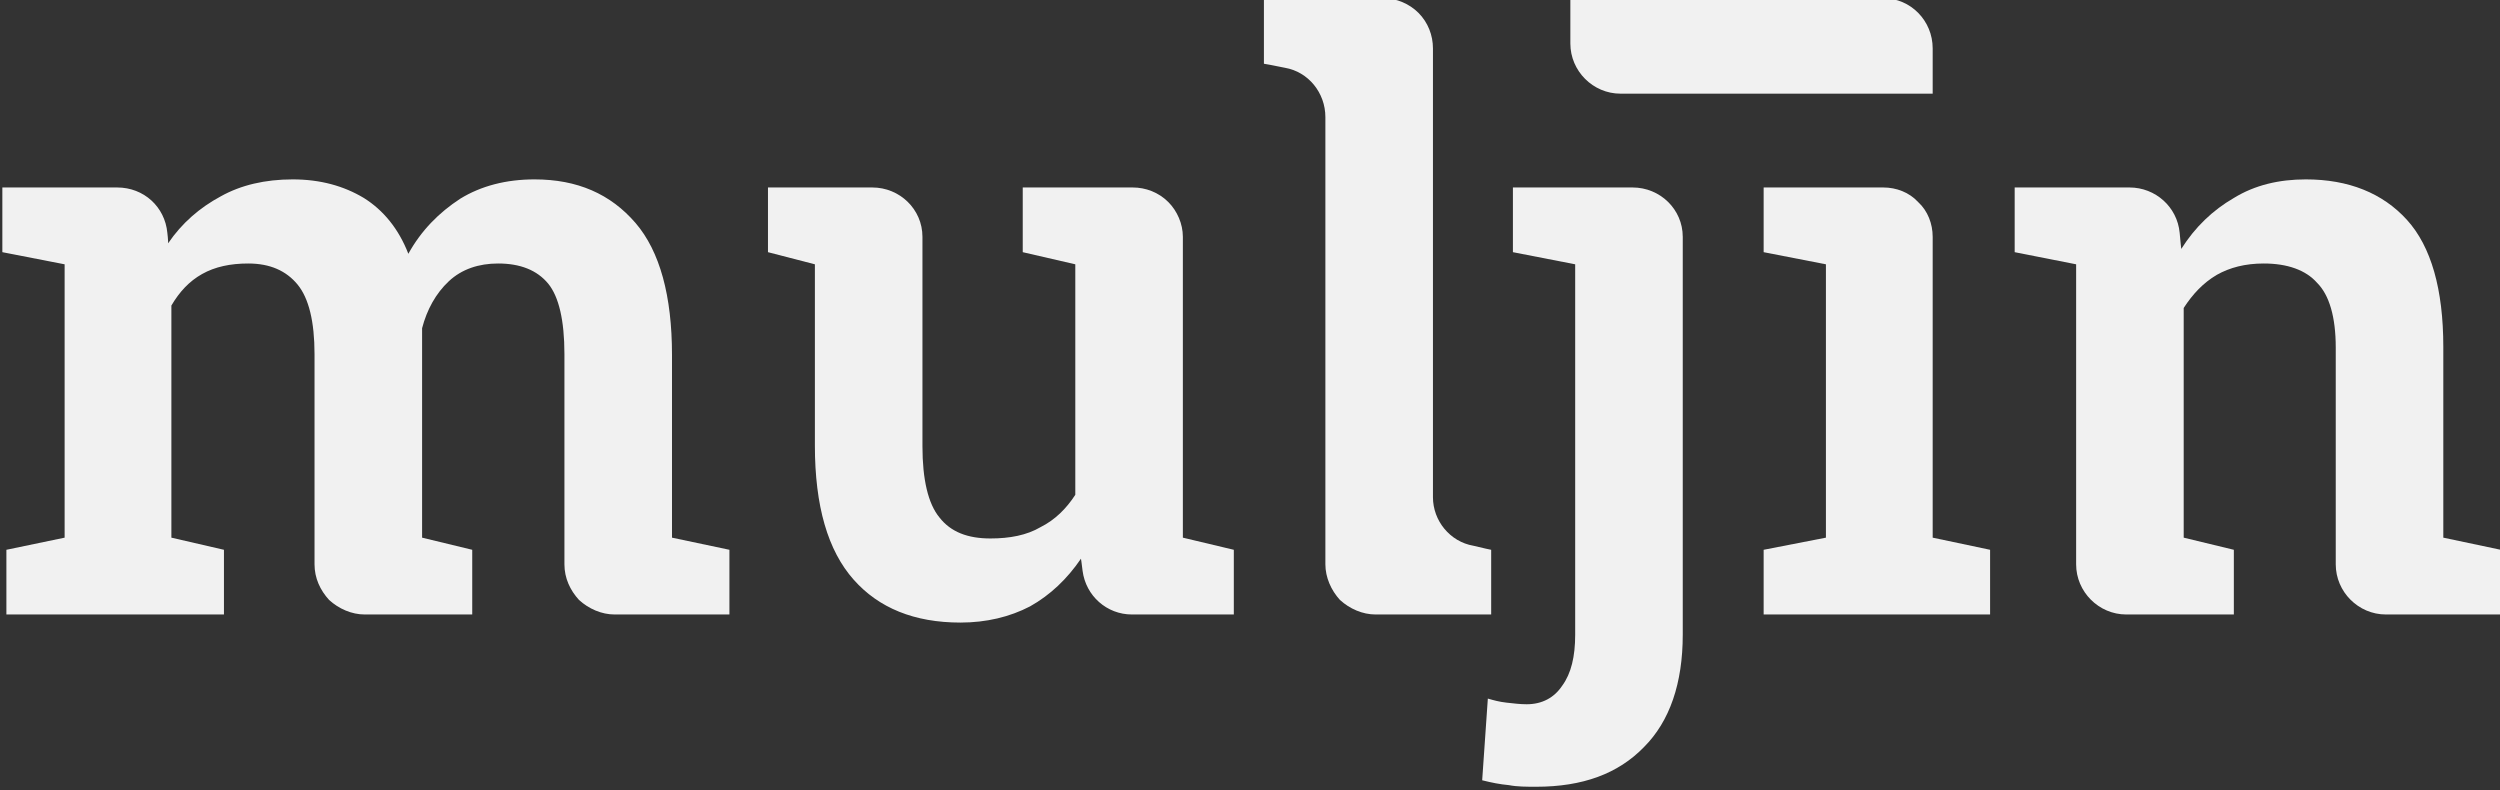 <?xml version="1.0" encoding="UTF-8" standalone="no"?>
<!DOCTYPE svg PUBLIC "-//W3C//DTD SVG 1.1//EN" "http://www.w3.org/Graphics/SVG/1.1/DTD/svg11.dtd">
<svg width="100%" height="100%" viewBox="0 0 500 158" version="1.1" xmlns="http://www.w3.org/2000/svg" xmlns:xlink="http://www.w3.org/1999/xlink" xml:space="preserve" xmlns:serif="http://www.serif.com/" style="fill-rule:evenodd;clip-rule:evenodd;stroke-linejoin:round;stroke-miterlimit:2;">
    <rect x="0" y="0" width="500" height="158" fill="#333333" stroke="none"/>
    <g transform="matrix(1,0,0,1,-103.5,-274.59)" fill="#f1f1f1">
        <g transform="matrix(0.582,0,0,0.673,767.502,-60.698)">
            <g transform="matrix(1.93,0,0,1.669,-3551.06,-1043.1)">
                <g transform="matrix(144,0,0,144,1246.04,1032.9)">
                    <path d="M0.027,0L0.027,-0.08L0.099,-0.095L0.099,-0.433L0.022,-0.448L0.022,-0.528L0.164,-0.528C0.197,-0.528 0.223,-0.504 0.226,-0.472C0.227,-0.464 0.227,-0.459 0.227,-0.459C0.244,-0.484 0.266,-0.503 0.292,-0.517C0.317,-0.531 0.347,-0.538 0.381,-0.538C0.415,-0.538 0.444,-0.53 0.469,-0.515C0.493,-0.5 0.512,-0.477 0.524,-0.446C0.54,-0.475 0.562,-0.497 0.588,-0.514C0.614,-0.53 0.645,-0.538 0.68,-0.538C0.733,-0.538 0.774,-0.52 0.805,-0.484C0.835,-0.449 0.85,-0.394 0.85,-0.321L0.85,-0.095L0.921,-0.08L0.921,0L0.779,0C0.763,0 0.747,-0.007 0.735,-0.018C0.724,-0.03 0.717,-0.045 0.717,-0.062C0.717,-0.08 0.717,-0.095 0.717,-0.095L0.717,-0.322C0.717,-0.364 0.71,-0.393 0.697,-0.409C0.683,-0.426 0.662,-0.434 0.635,-0.434C0.611,-0.434 0.59,-0.427 0.574,-0.412C0.558,-0.397 0.547,-0.377 0.541,-0.354L0.541,-0.095L0.603,-0.08L0.603,0L0.47,0C0.454,0 0.438,-0.007 0.426,-0.018C0.415,-0.03 0.408,-0.045 0.408,-0.062C0.408,-0.08 0.408,-0.095 0.408,-0.095L0.408,-0.322C0.408,-0.362 0.401,-0.391 0.387,-0.408C0.373,-0.425 0.353,-0.434 0.326,-0.434C0.304,-0.434 0.285,-0.43 0.269,-0.421C0.253,-0.412 0.241,-0.399 0.231,-0.382L0.231,-0.095L0.296,-0.08L0.296,0L0.027,0Z" style="fill-rule:nonzero;"/>
                </g>
                <g transform="matrix(144,0,0,144,1382.65,1032.9)">
                    <path d="M0.258,0.01C0.201,0.01 0.157,-0.008 0.126,-0.043C0.094,-0.079 0.078,-0.134 0.078,-0.209L0.078,-0.433L0.02,-0.448L0.02,-0.528L0.149,-0.528C0.183,-0.528 0.211,-0.501 0.211,-0.467L0.211,-0.208C0.211,-0.167 0.218,-0.137 0.232,-0.12C0.246,-0.102 0.267,-0.094 0.295,-0.094C0.319,-0.094 0.34,-0.098 0.357,-0.108C0.375,-0.117 0.389,-0.131 0.4,-0.148L0.4,-0.433L0.335,-0.448L0.335,-0.528L0.471,-0.528C0.487,-0.528 0.503,-0.522 0.515,-0.51C0.526,-0.499 0.533,-0.483 0.533,-0.467L0.533,-0.095L0.596,-0.08L0.596,0L0.47,0C0.439,0 0.413,-0.023 0.409,-0.054C0.408,-0.063 0.407,-0.069 0.407,-0.069C0.39,-0.044 0.369,-0.024 0.344,-0.01C0.319,0.003 0.29,0.01 0.258,0.01Z" style="fill-rule:nonzero;"/>
                </g>
                <g transform="matrix(144,0,0,144,1470.81,1032.9)">
                    <path d="M0.159,0C0.143,0 0.127,-0.007 0.115,-0.018C0.104,-0.03 0.097,-0.046 0.097,-0.062C0.097,-0.08 0.097,-0.095 0.097,-0.095L0.097,-0.615C0.097,-0.645 0.076,-0.671 0.047,-0.676C0.033,-0.679 0.021,-0.681 0.021,-0.681L0.021,-0.762L0.169,-0.762C0.185,-0.762 0.201,-0.755 0.212,-0.744C0.224,-0.732 0.23,-0.716 0.23,-0.7L0.23,-0.145C0.23,-0.116 0.251,-0.09 0.28,-0.085C0.292,-0.082 0.302,-0.08 0.302,-0.08L0.302,0L0.159,0Z" style="fill-rule:nonzero;"/>
                </g>
                <g transform="matrix(144,0,0,144,1515.72,1032.9)">
                    <path d="M0.046,0.213C0.034,0.213 0.022,0.213 0.012,0.211C0.001,0.21 -0.009,0.208 -0.021,0.205L-0.014,0.104C-0.007,0.106 0,0.108 0.009,0.109C0.018,0.11 0.026,0.111 0.034,0.111C0.053,0.111 0.068,0.103 0.078,0.088C0.089,0.073 0.094,0.052 0.094,0.025L0.094,-0.433L0.017,-0.448L0.017,-0.528L0.165,-0.528C0.199,-0.528 0.227,-0.501 0.227,-0.467L0.227,0.025C0.227,0.085 0.211,0.132 0.179,0.164C0.147,0.197 0.103,0.213 0.046,0.213Z" style="fill-rule:nonzero;"/>
                </g>
                <g transform="matrix(144,0,0,144,1558.78,1032.9)">
                    <path d="M0.028,0L0.028,-0.08L0.105,-0.095L0.105,-0.433L0.028,-0.448L0.028,-0.528L0.176,-0.528C0.192,-0.528 0.208,-0.522 0.219,-0.51C0.231,-0.499 0.237,-0.483 0.237,-0.467L0.237,-0.095L0.308,-0.08L0.308,0L0.028,0ZM-0.149,-0.644C-0.183,-0.644 -0.211,-0.672 -0.211,-0.706L-0.211,-0.762L0.176,-0.762C0.21,-0.762 0.237,-0.734 0.237,-0.7L0.237,-0.644L-0.149,-0.644Z" style="fill-rule:nonzero;"/>
                </g>
                <g transform="matrix(144,0,0,144,1604.34,1032.9)">
                    <path d="M0.16,0C0.126,0 0.098,-0.028 0.098,-0.062C0.098,-0.08 0.098,-0.095 0.098,-0.095L0.098,-0.433L0.022,-0.448L0.022,-0.528L0.164,-0.528C0.196,-0.528 0.223,-0.504 0.226,-0.472C0.227,-0.46 0.228,-0.452 0.228,-0.452C0.245,-0.479 0.267,-0.5 0.293,-0.515C0.319,-0.531 0.349,-0.538 0.382,-0.538C0.435,-0.538 0.477,-0.521 0.507,-0.488C0.537,-0.455 0.552,-0.402 0.552,-0.331L0.552,-0.095L0.623,-0.08L0.623,0L0.481,0C0.447,0 0.419,-0.028 0.419,-0.062C0.419,-0.08 0.419,-0.095 0.419,-0.095L0.419,-0.33C0.419,-0.368 0.411,-0.395 0.396,-0.41C0.382,-0.426 0.359,-0.434 0.33,-0.434C0.307,-0.434 0.288,-0.429 0.272,-0.42C0.255,-0.41 0.242,-0.396 0.231,-0.379L0.231,-0.095L0.293,-0.08L0.293,0L0.16,0Z" style="fill-rule:nonzero;"/>
                </g>
            </g>
        </g>
    </g>
</svg>
